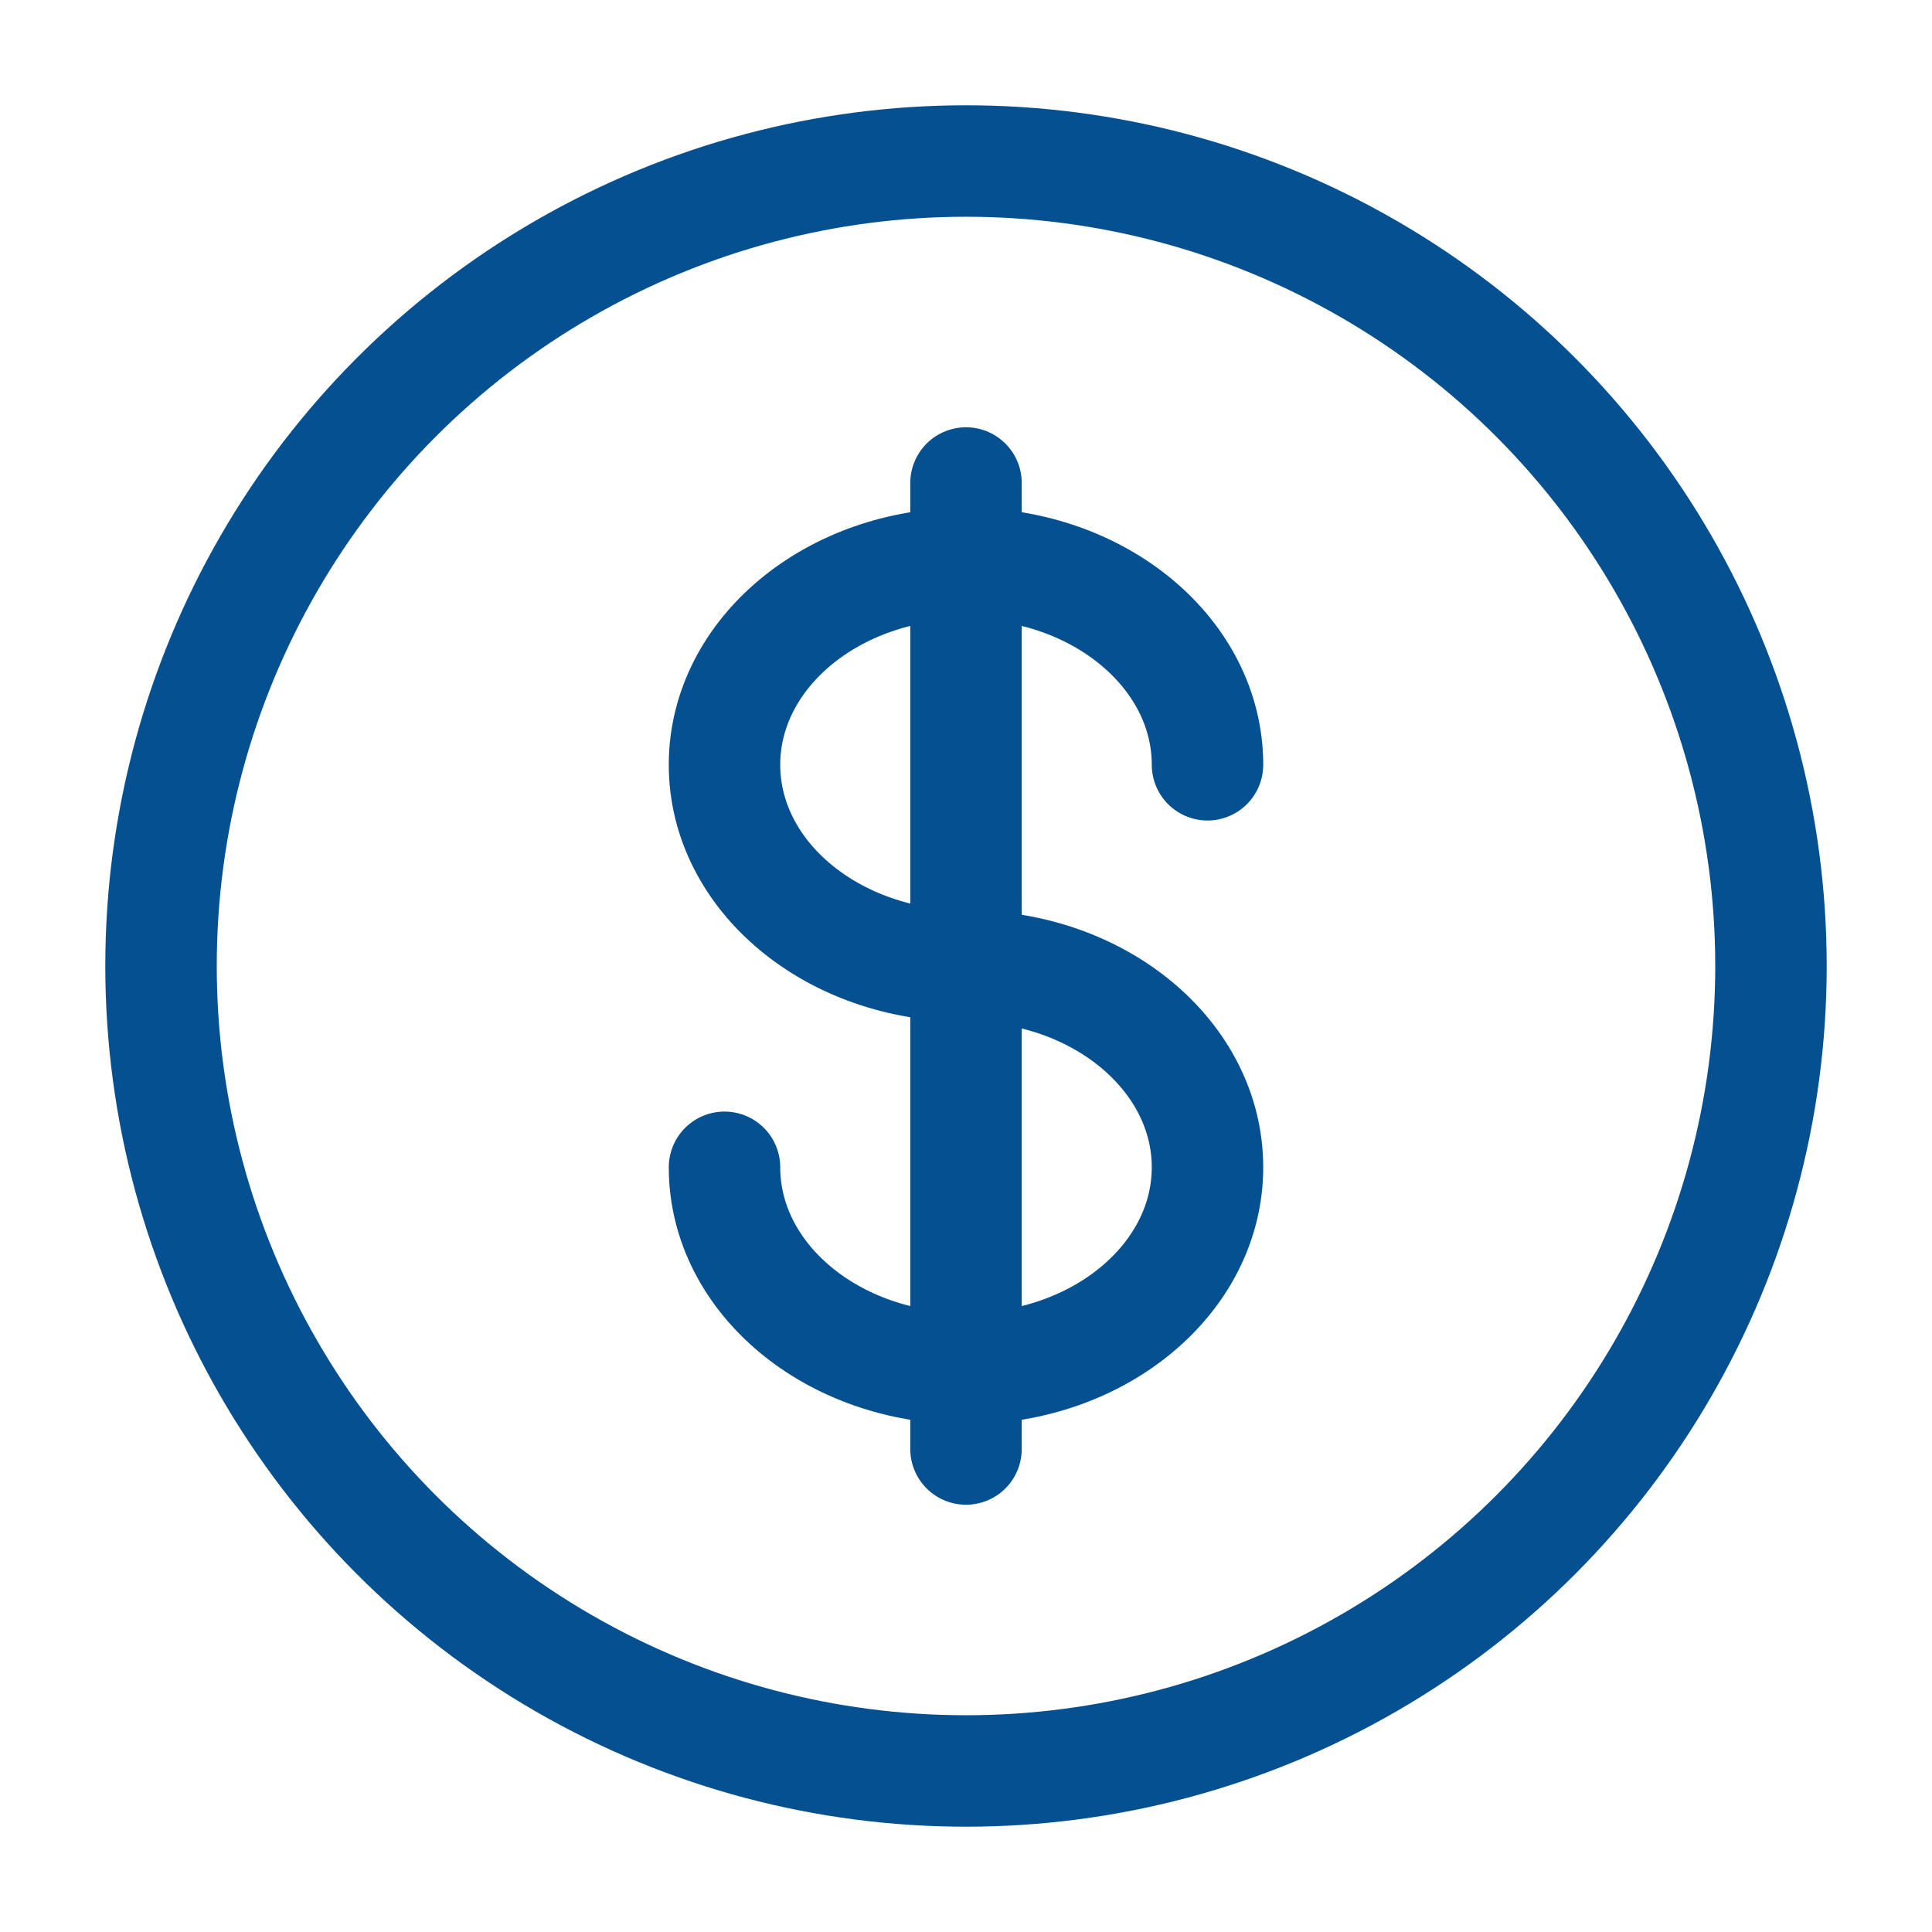 <svg width="26" height="26" viewBox="0 0 26 26" fill="none" xmlns="http://www.w3.org/2000/svg">
<circle cx="13" cy="13" r="10.833" stroke="#055091" stroke-width="1.5"/>
<path d="M13 6.5V19.5" stroke="#055091" stroke-width="1.5" stroke-linecap="round"/>
<path d="M16.25 10.292C16.25 8.796 14.795 7.583 13 7.583C11.205 7.583 9.75 8.796 9.75 10.292C9.75 11.788 11.205 13 13 13C14.795 13 16.25 14.213 16.25 15.709C16.25 17.204 14.795 18.417 13 18.417C11.205 18.417 9.75 17.204 9.75 15.709" stroke="#055091" stroke-width="1.5" stroke-linecap="round"/>
</svg>
